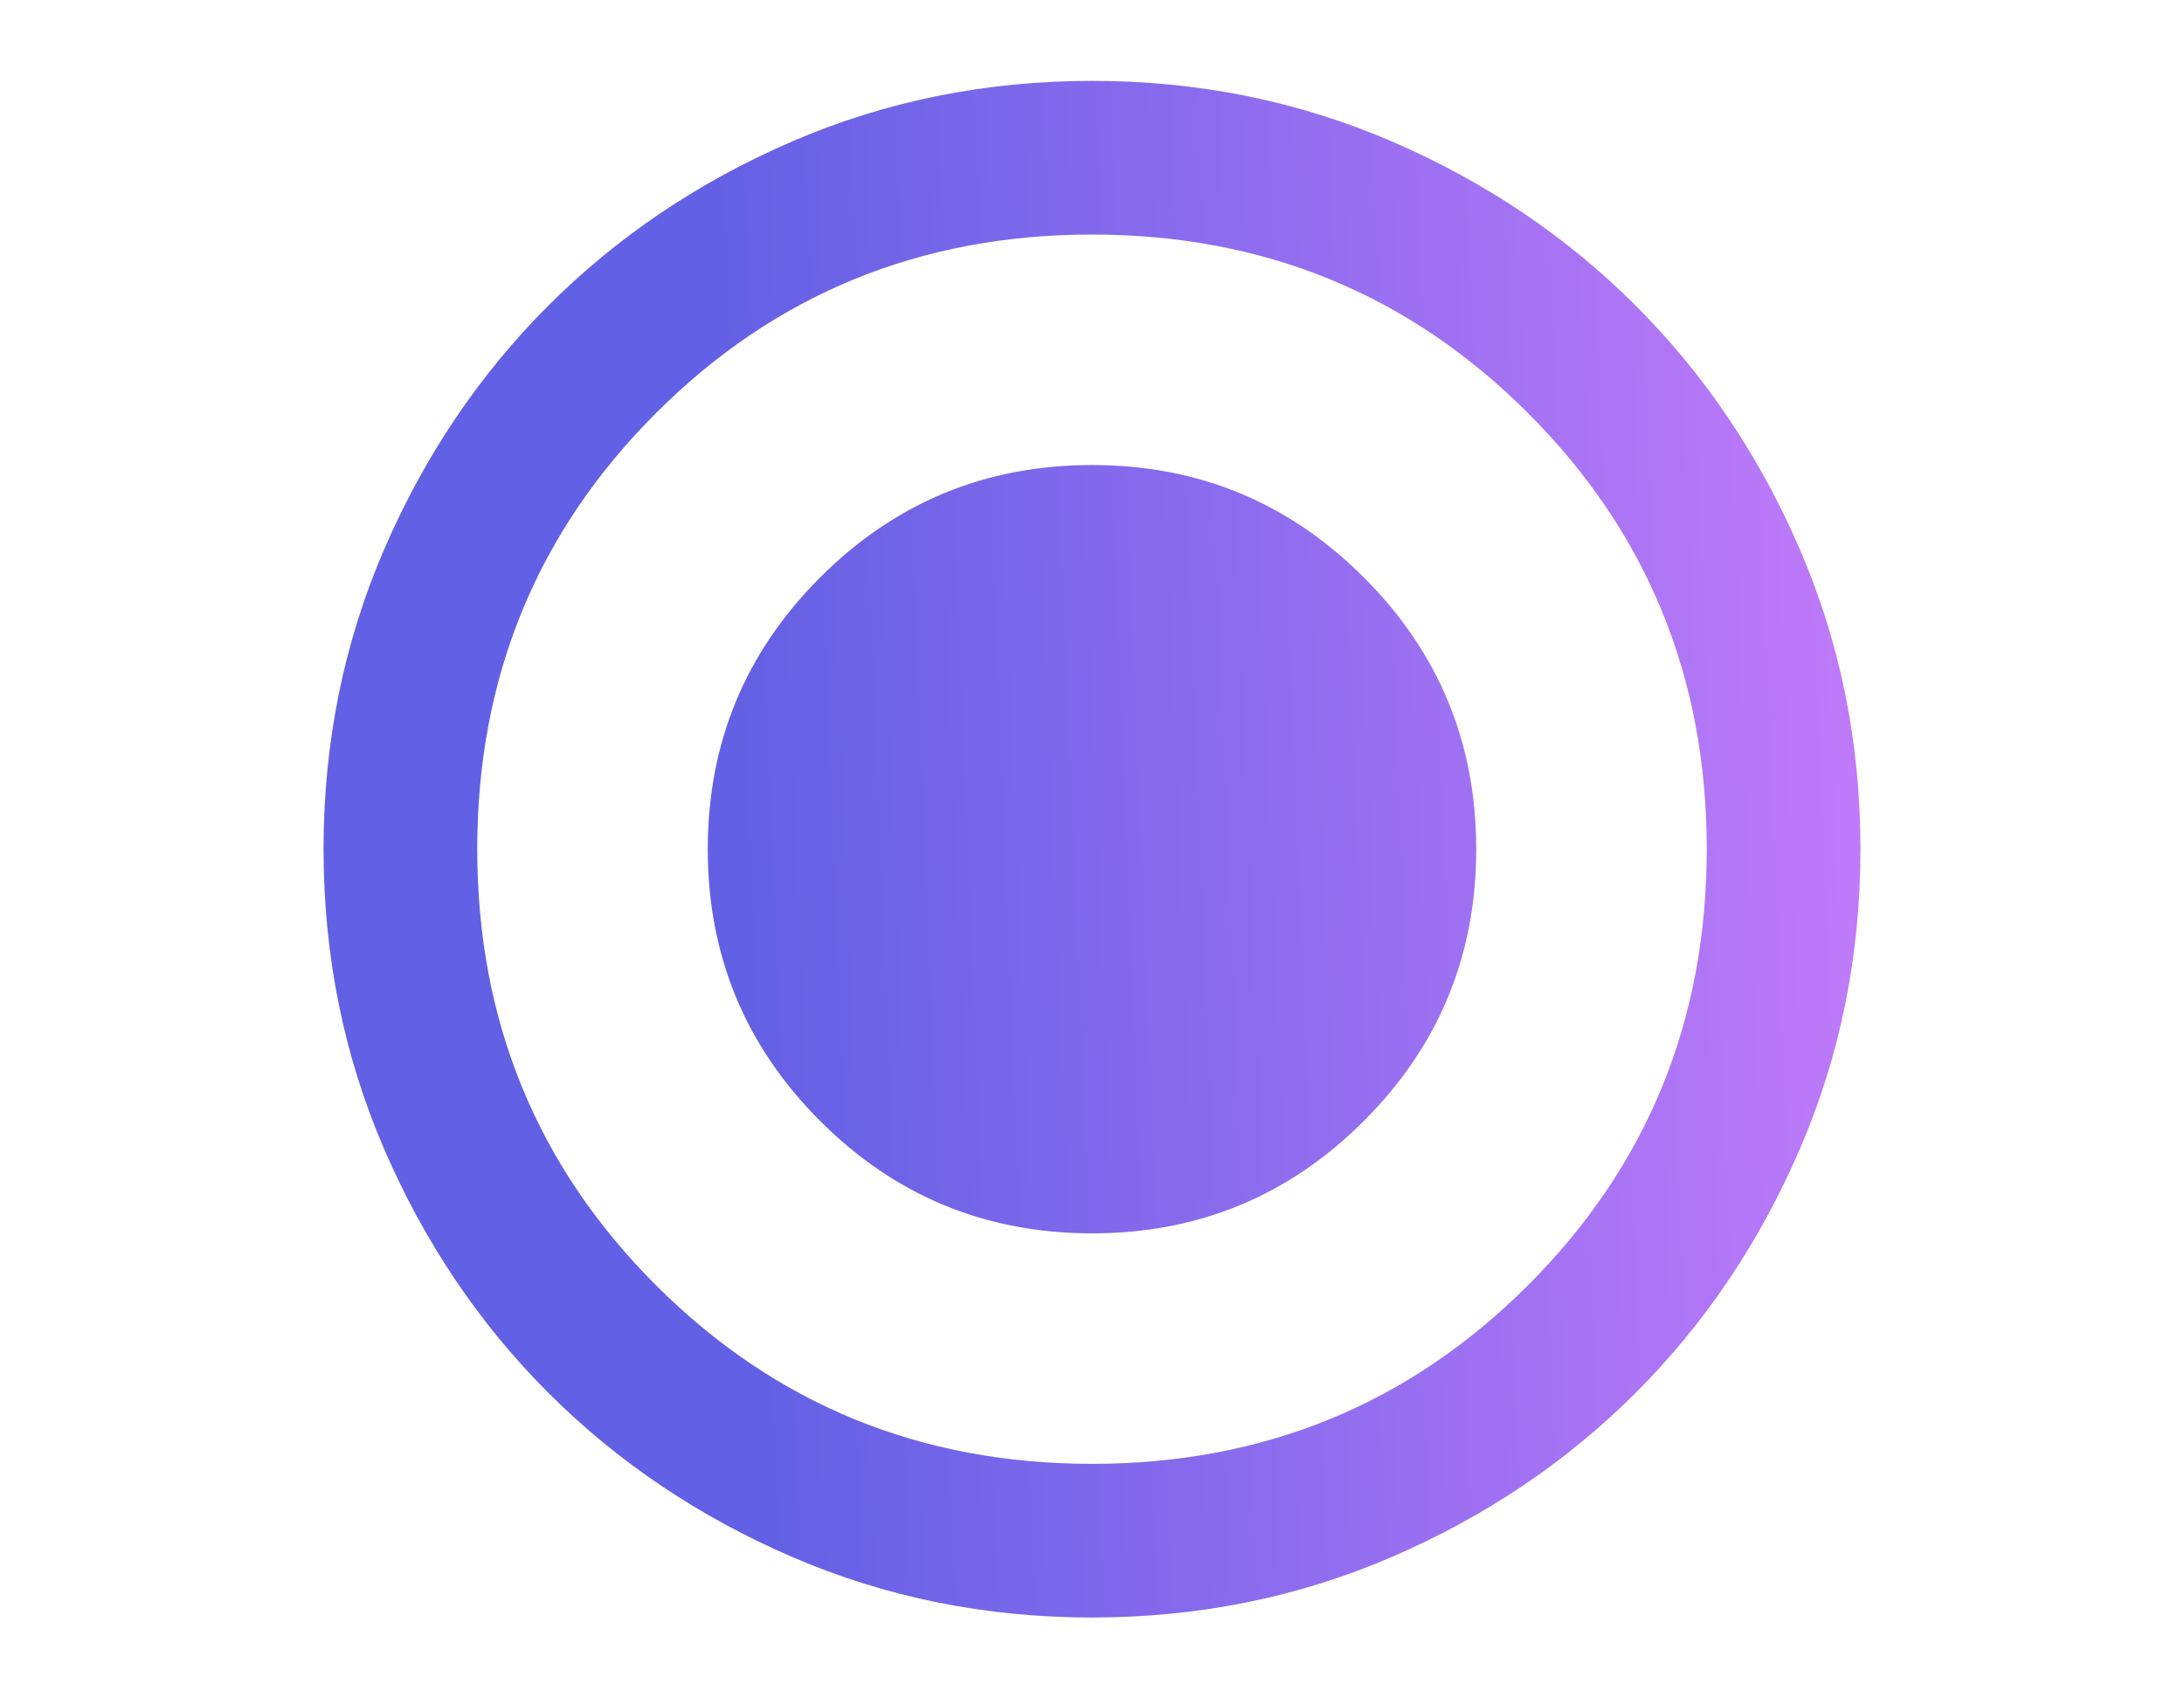 <svg width="54" height="42" viewBox="0 0 54 42" fill="none" xmlns="http://www.w3.org/2000/svg">
<path d="M27 30.5C29.628 30.5 31.869 29.574 33.721 27.721C35.574 25.869 36.5 23.628 36.5 21C36.5 18.372 35.574 16.131 33.721 14.279C31.869 12.426 29.628 11.5 27 11.5C24.372 11.5 22.131 12.426 20.279 14.279C18.426 16.131 17.5 18.372 17.5 21C17.5 23.628 18.426 25.869 20.279 27.721C22.131 29.574 24.372 30.5 27 30.5ZM27 40C24.372 40 21.902 39.501 19.59 38.504C17.278 37.506 15.268 36.153 13.557 34.443C11.848 32.733 10.494 30.722 9.496 28.41C8.499 26.098 8 23.628 8 21C8 18.372 8.499 15.902 9.496 13.59C10.494 11.278 11.848 9.268 13.557 7.558C15.268 5.848 17.278 4.494 19.59 3.496C21.902 2.499 24.372 2 27 2C29.628 2 32.098 2.499 34.41 3.496C36.722 4.494 38.733 5.848 40.443 7.558C42.153 9.268 43.506 11.278 44.504 13.59C45.501 15.902 46 18.372 46 21C46 23.628 45.501 26.098 44.504 28.41C43.506 30.722 42.153 32.733 40.443 34.443C38.733 36.153 36.722 37.506 34.41 38.504C32.098 39.501 29.628 40 27 40ZM27 36.2C31.243 36.2 34.837 34.727 37.782 31.782C40.727 28.837 42.2 25.243 42.2 21C42.2 16.757 40.727 13.162 37.782 10.217C34.837 7.272 31.243 5.8 27 5.8C22.757 5.8 19.163 7.272 16.218 10.217C13.273 13.162 11.8 16.757 11.8 21C11.8 25.243 13.273 28.837 16.218 31.782C19.163 34.727 22.757 36.2 27 36.2Z" fill="url(#paint0_linear_3405_522)"/>
<defs>
<linearGradient id="paint0_linear_3405_522" x1="19.457" y1="56.195" x2="54.782" y2="54.767" gradientUnits="userSpaceOnUse">
<stop stop-color="#6260E4"/>
<stop offset="1" stop-color="#D781FF"/>
</linearGradient>
</defs>
</svg>
